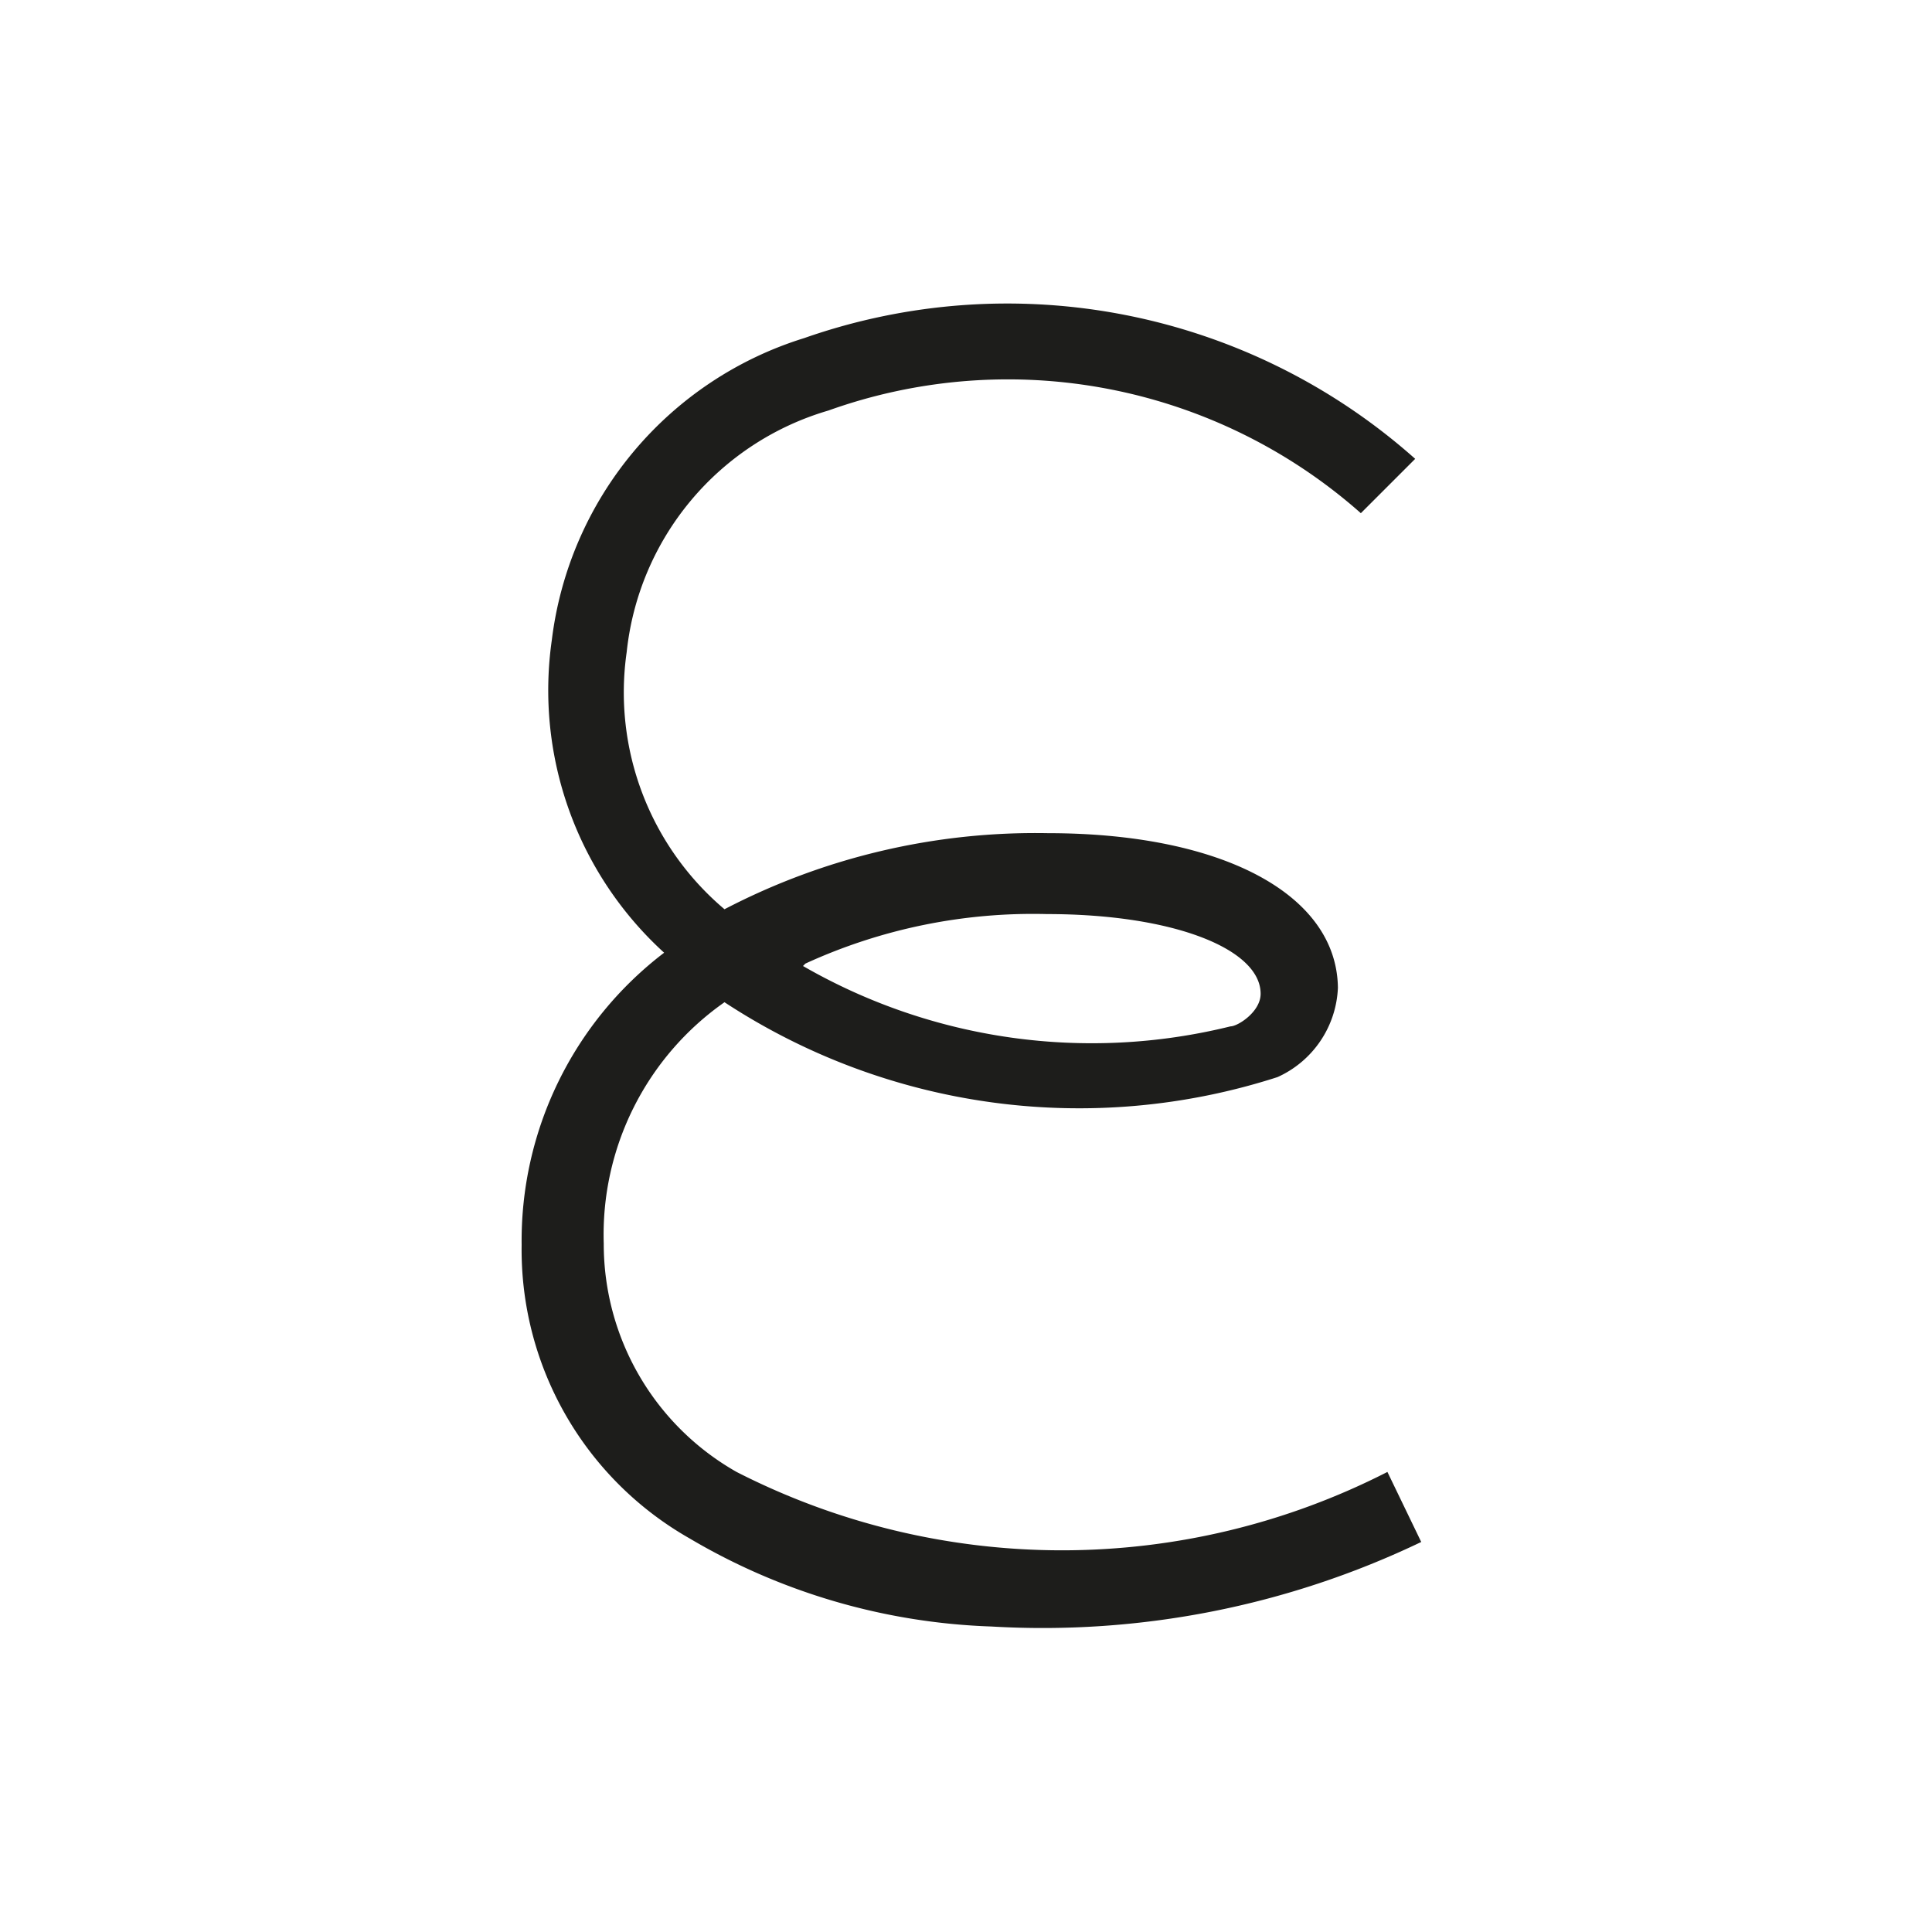 <svg xmlns="http://www.w3.org/2000/svg" viewBox="0 0 16 16"><path d="M8.21,13.47a5.26,5.26,0,0,1-2.5-.73,2.75,2.75,0,0,1-1.39-2.43A3,3,0,0,1,5.5,7.89,2.94,2.94,0,0,1,4.57,5.3,3,3,0,0,1,6.66,2.8a5.08,5.08,0,0,1,5.06,1l-.45.45A4.41,4.41,0,0,0,6.86,3.4a2.34,2.34,0,0,0-1.67,2A2.35,2.35,0,0,0,6,7.53,5.57,5.57,0,0,1,8.68,6.9c1.43,0,2.39.5,2.4,1.28a.85.85,0,0,1-.5.74A5.35,5.35,0,0,1,6,8.3,2.35,2.35,0,0,0,5,10.3a2.17,2.17,0,0,0,1.1,1.89,5.92,5.92,0,0,0,5.39,0l.28.58A7.25,7.25,0,0,1,8.21,13.47ZM6.65,8a4.79,4.79,0,0,0,3.54.5c.06,0,.25-.12.25-.27,0-.37-.72-.66-1.77-.66a4.52,4.52,0,0,0-2,.41Z" style="fill:#1d1d1b"/></svg>